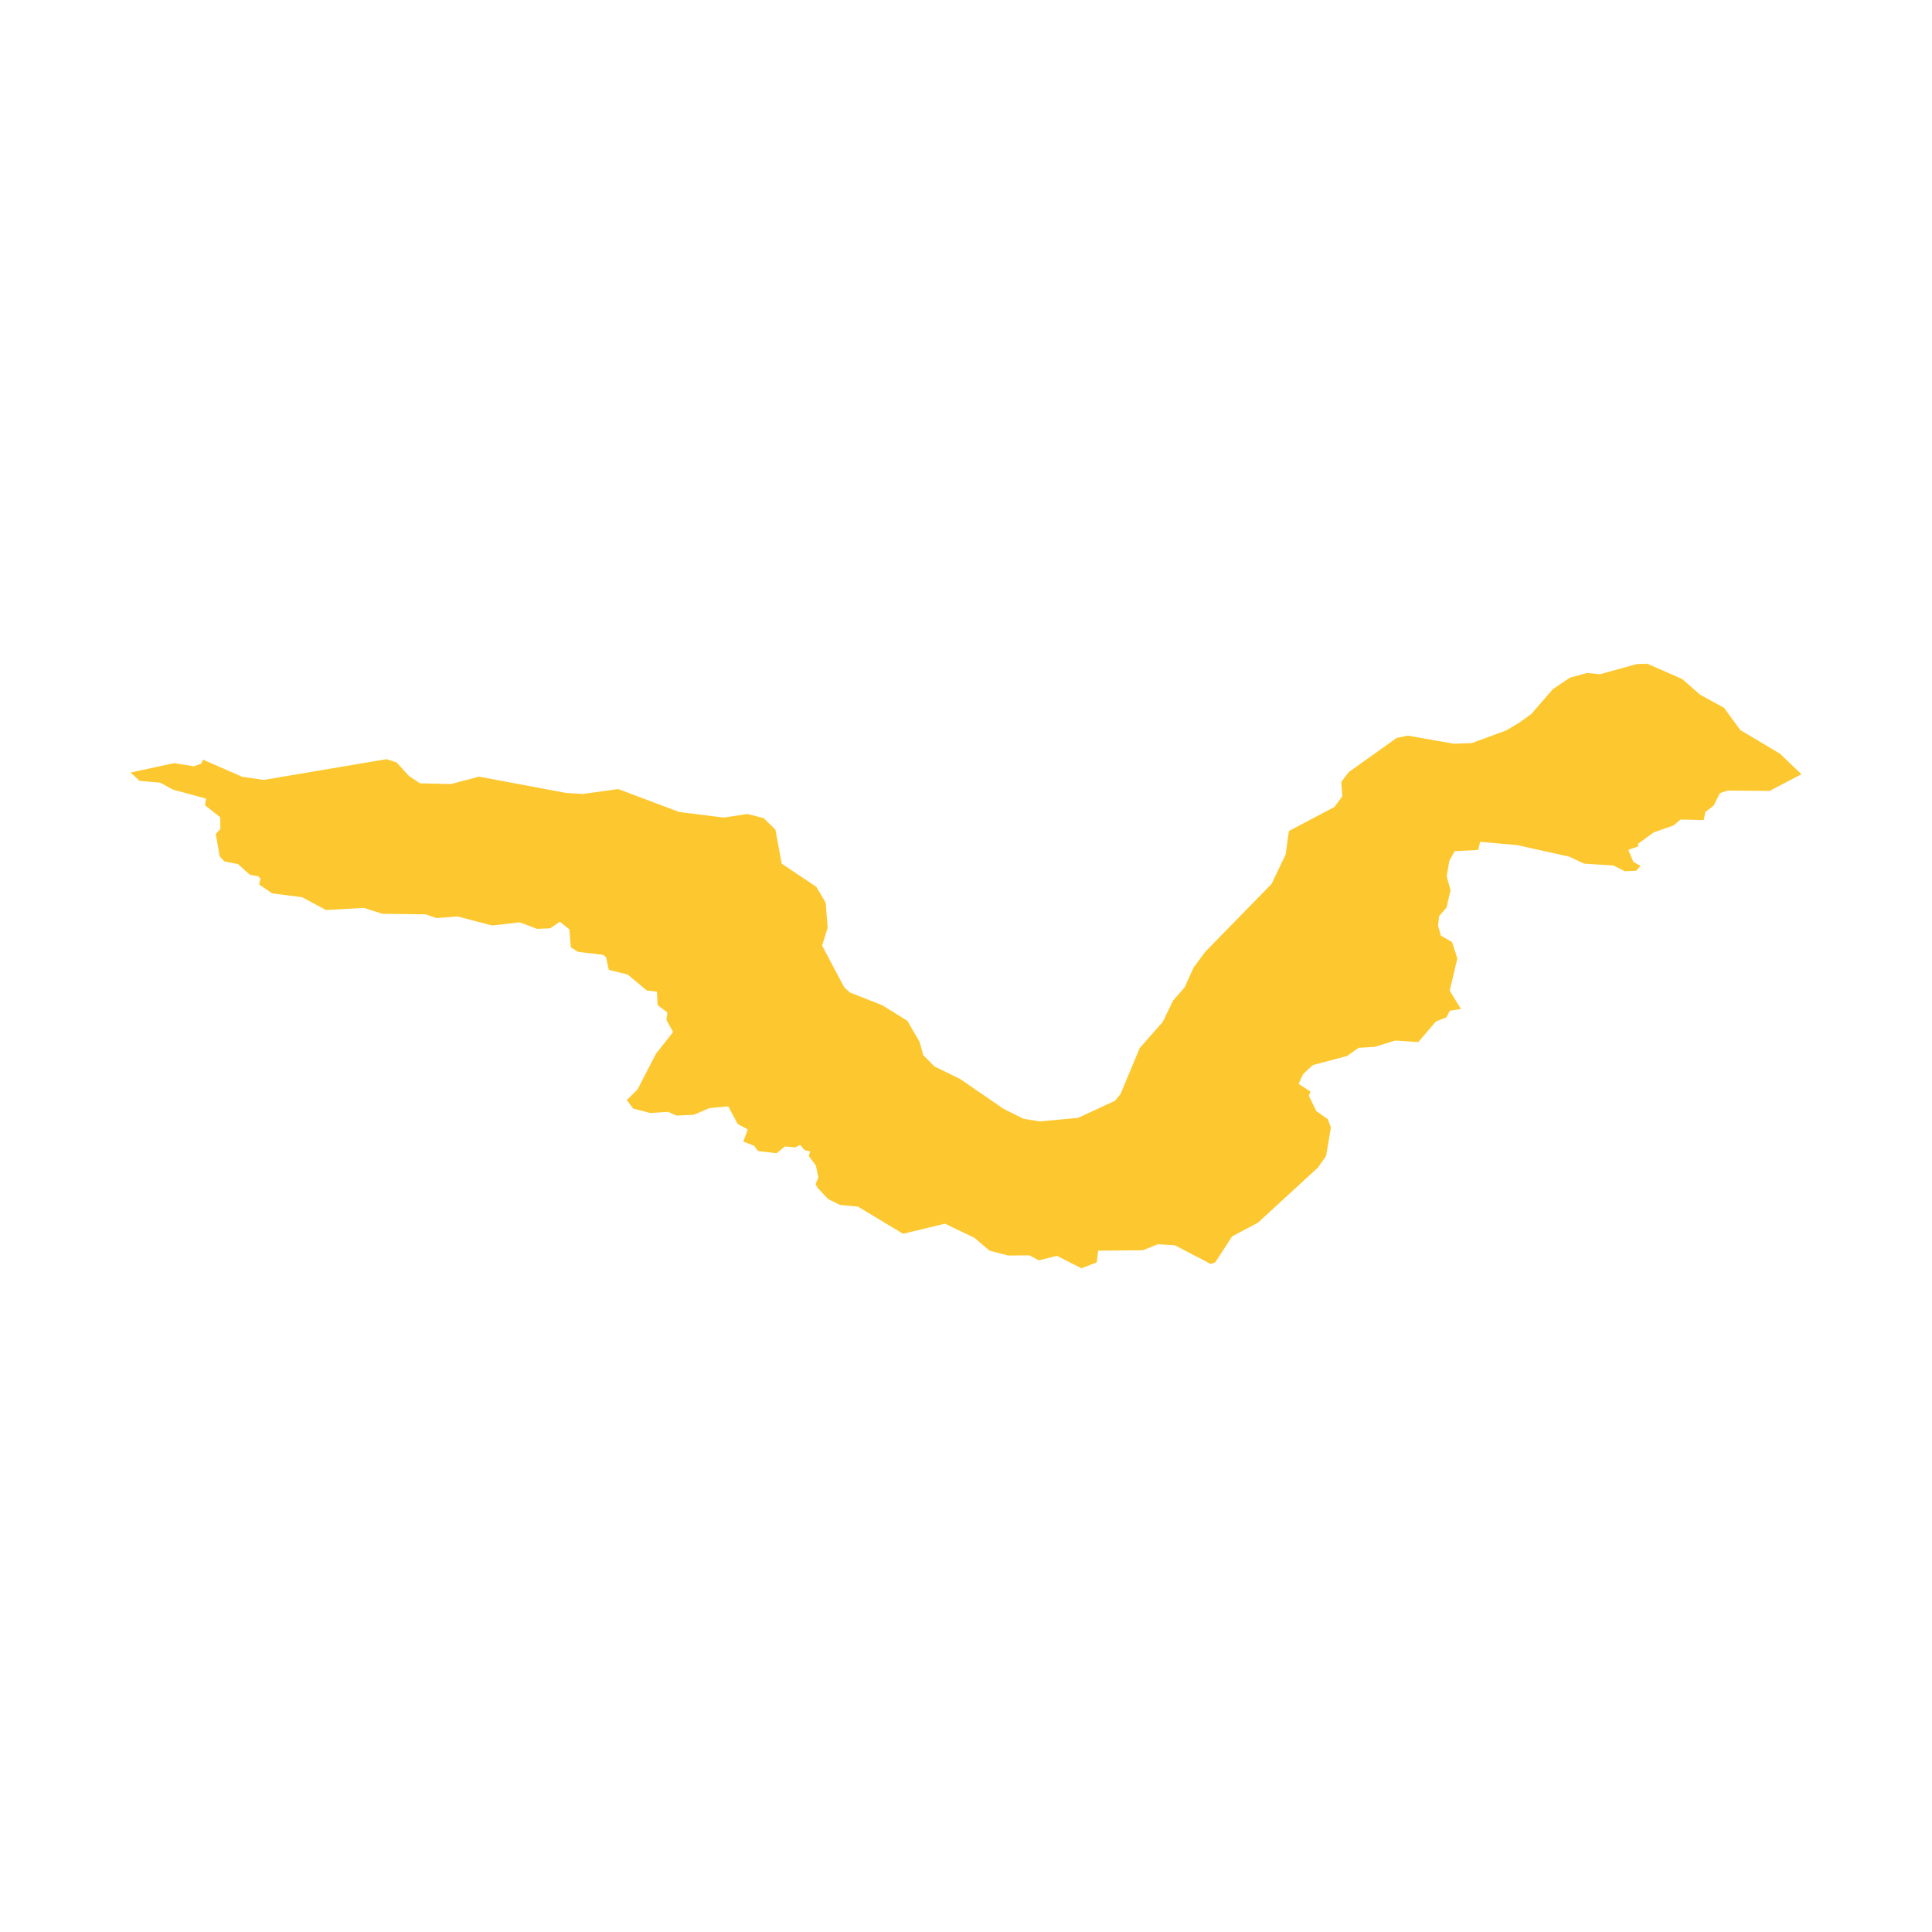 <svg xmlns="http://www.w3.org/2000/svg" fill="#fdc82f80" width="256" height="256" viewBox="-20 -20 296 132.622"><path d="M0,16.672 6.654,15.229 9.713,15.716 10.834,15.288 11.114,14.7 17.098,17.32 20.4,17.8 39.201,14.623 40.771,15.123 42.689,17.228 44.351,18.322 49.114,18.431 53.385,17.294 66.724,19.8 69.294,19.951 74.715,19.2 84.057,22.716 90.887,23.571 94.491,23.017 96.993,23.656 98.8,25.41 99.766,30.633 105.067,34.177 106.501,36.595 106.8,40.468 105.952,43.181 109.359,49.597 110.225,50.374 115.165,52.317 119.018,54.714 120.884,57.912 121.453,59.964 123.174,61.705 127.06,63.599 133.771,68.202 136.801,69.712 139.314,70.12 145.169,69.577 150.837,66.955 151.66,65.951 154.623,58.871 158.143,54.874 159.723,51.612 161.499,49.576 162.855,46.562 164.696,44.09 174.813,33.734 176.966,29.236 177.469,25.629 184.469,21.933 185.648,20.315 185.502,18.099 186.646,16.597 193.982,11.369 195.688,11.016 202.707,12.253 205.493,12.158 210.765,10.217 212.715,9.062 214.614,7.701 217.909,3.896 220.533,2.134 223.133,1.421 225.126,1.609 230.782,0.05 232.385,0 237.75,2.353 240.435,4.719 244.147,6.76 246.618,10.15 252.711,13.781 256,16.937 251.106,19.49 244.676,19.438 243.518,19.816 242.55,21.738 241.285,22.705 241.023,23.948 237.489,23.869 236.41,24.773 233.352,25.849 230.967,27.589 231.002,27.983 229.474,28.521 230.254,30.367 231.341,30.971 230.679,31.717 228.933,31.793 227.211,30.919 222.719,30.632 220.404,29.554 212.408,27.783 206.773,27.288 206.468,28.531 202.882,28.717 202.068,30.15 201.645,32.539 202.237,34.71 201.625,37.359 200.493,38.658 200.321,40.131 200.745,41.645 202.465,42.649 203.278,45.151 202.108,50.089 203.831,52.897 202.128,53.172 201.6,54.182 199.981,54.819 197.296,57.968 193.772,57.73 190.588,58.709 188.156,58.845 186.387,60.104 181.141,61.487 179.644,62.881 178.97,64.382 180.777,65.55 180.534,66.203 181.673,68.544 183.432,69.777 183.907,71.062 183.17,75.415 181.941,77.172 172.741,85.628 168.761,87.749 166.208,91.689 165.516,91.977 159.995,89.098 157.391,88.939 155.085,89.866 148.25,89.926 148.031,91.727 145.68,92.622 141.922,90.714 139.164,91.408 137.715,90.639 134.467,90.673 131.599,89.923 129.303,87.966 124.769,85.791 118.358,87.337 111.432,83.174 108.691,82.919 106.876,82.018 105.258,80.298 104.948,79.738 105.378,78.725 104.998,76.885 103.924,75.432 104.12,74.713 103.299,74.541 102.58,73.715 101.841,74.102 100.241,73.957 98.987,74.995 96.154,74.675 95.527,73.85 93.889,73.213 94.562,71.349 93.019,70.516 91.575,67.815 88.685,68.086 86.287,69.114 83.628,69.224 82.355,68.656 79.604,68.83 77.004,68.153 76.036,66.833 77.664,65.239 80.501,59.753 83.121,56.43 82.097,54.552 82.252,53.439 80.757,52.311 80.653,50.244 79.097,50.068 76.155,47.617 73.277,46.905 72.849,44.967 72.396,44.603 68.55,44.146 67.46,43.449 67.226,40.693 65.776,39.534 64.293,40.539 62.273,40.622 59.627,39.618 55.412,40.111 50.11,38.727 46.849,38.966 45.205,38.397 38.599,38.318 35.766,37.413 29.934,37.734 26.289,35.775 21.707,35.188 19.704,33.831 19.9,32.914 19.537,32.551 18.3,32.346 16.447,30.695 14.387,30.289 13.661,29.53 13.06,26.083 13.758,25.333 13.734,23.529 11.414,21.679 11.564,20.663 6.481,19.288 4.564,18.227 1.397,17.947 0,16.672Z"/></svg>